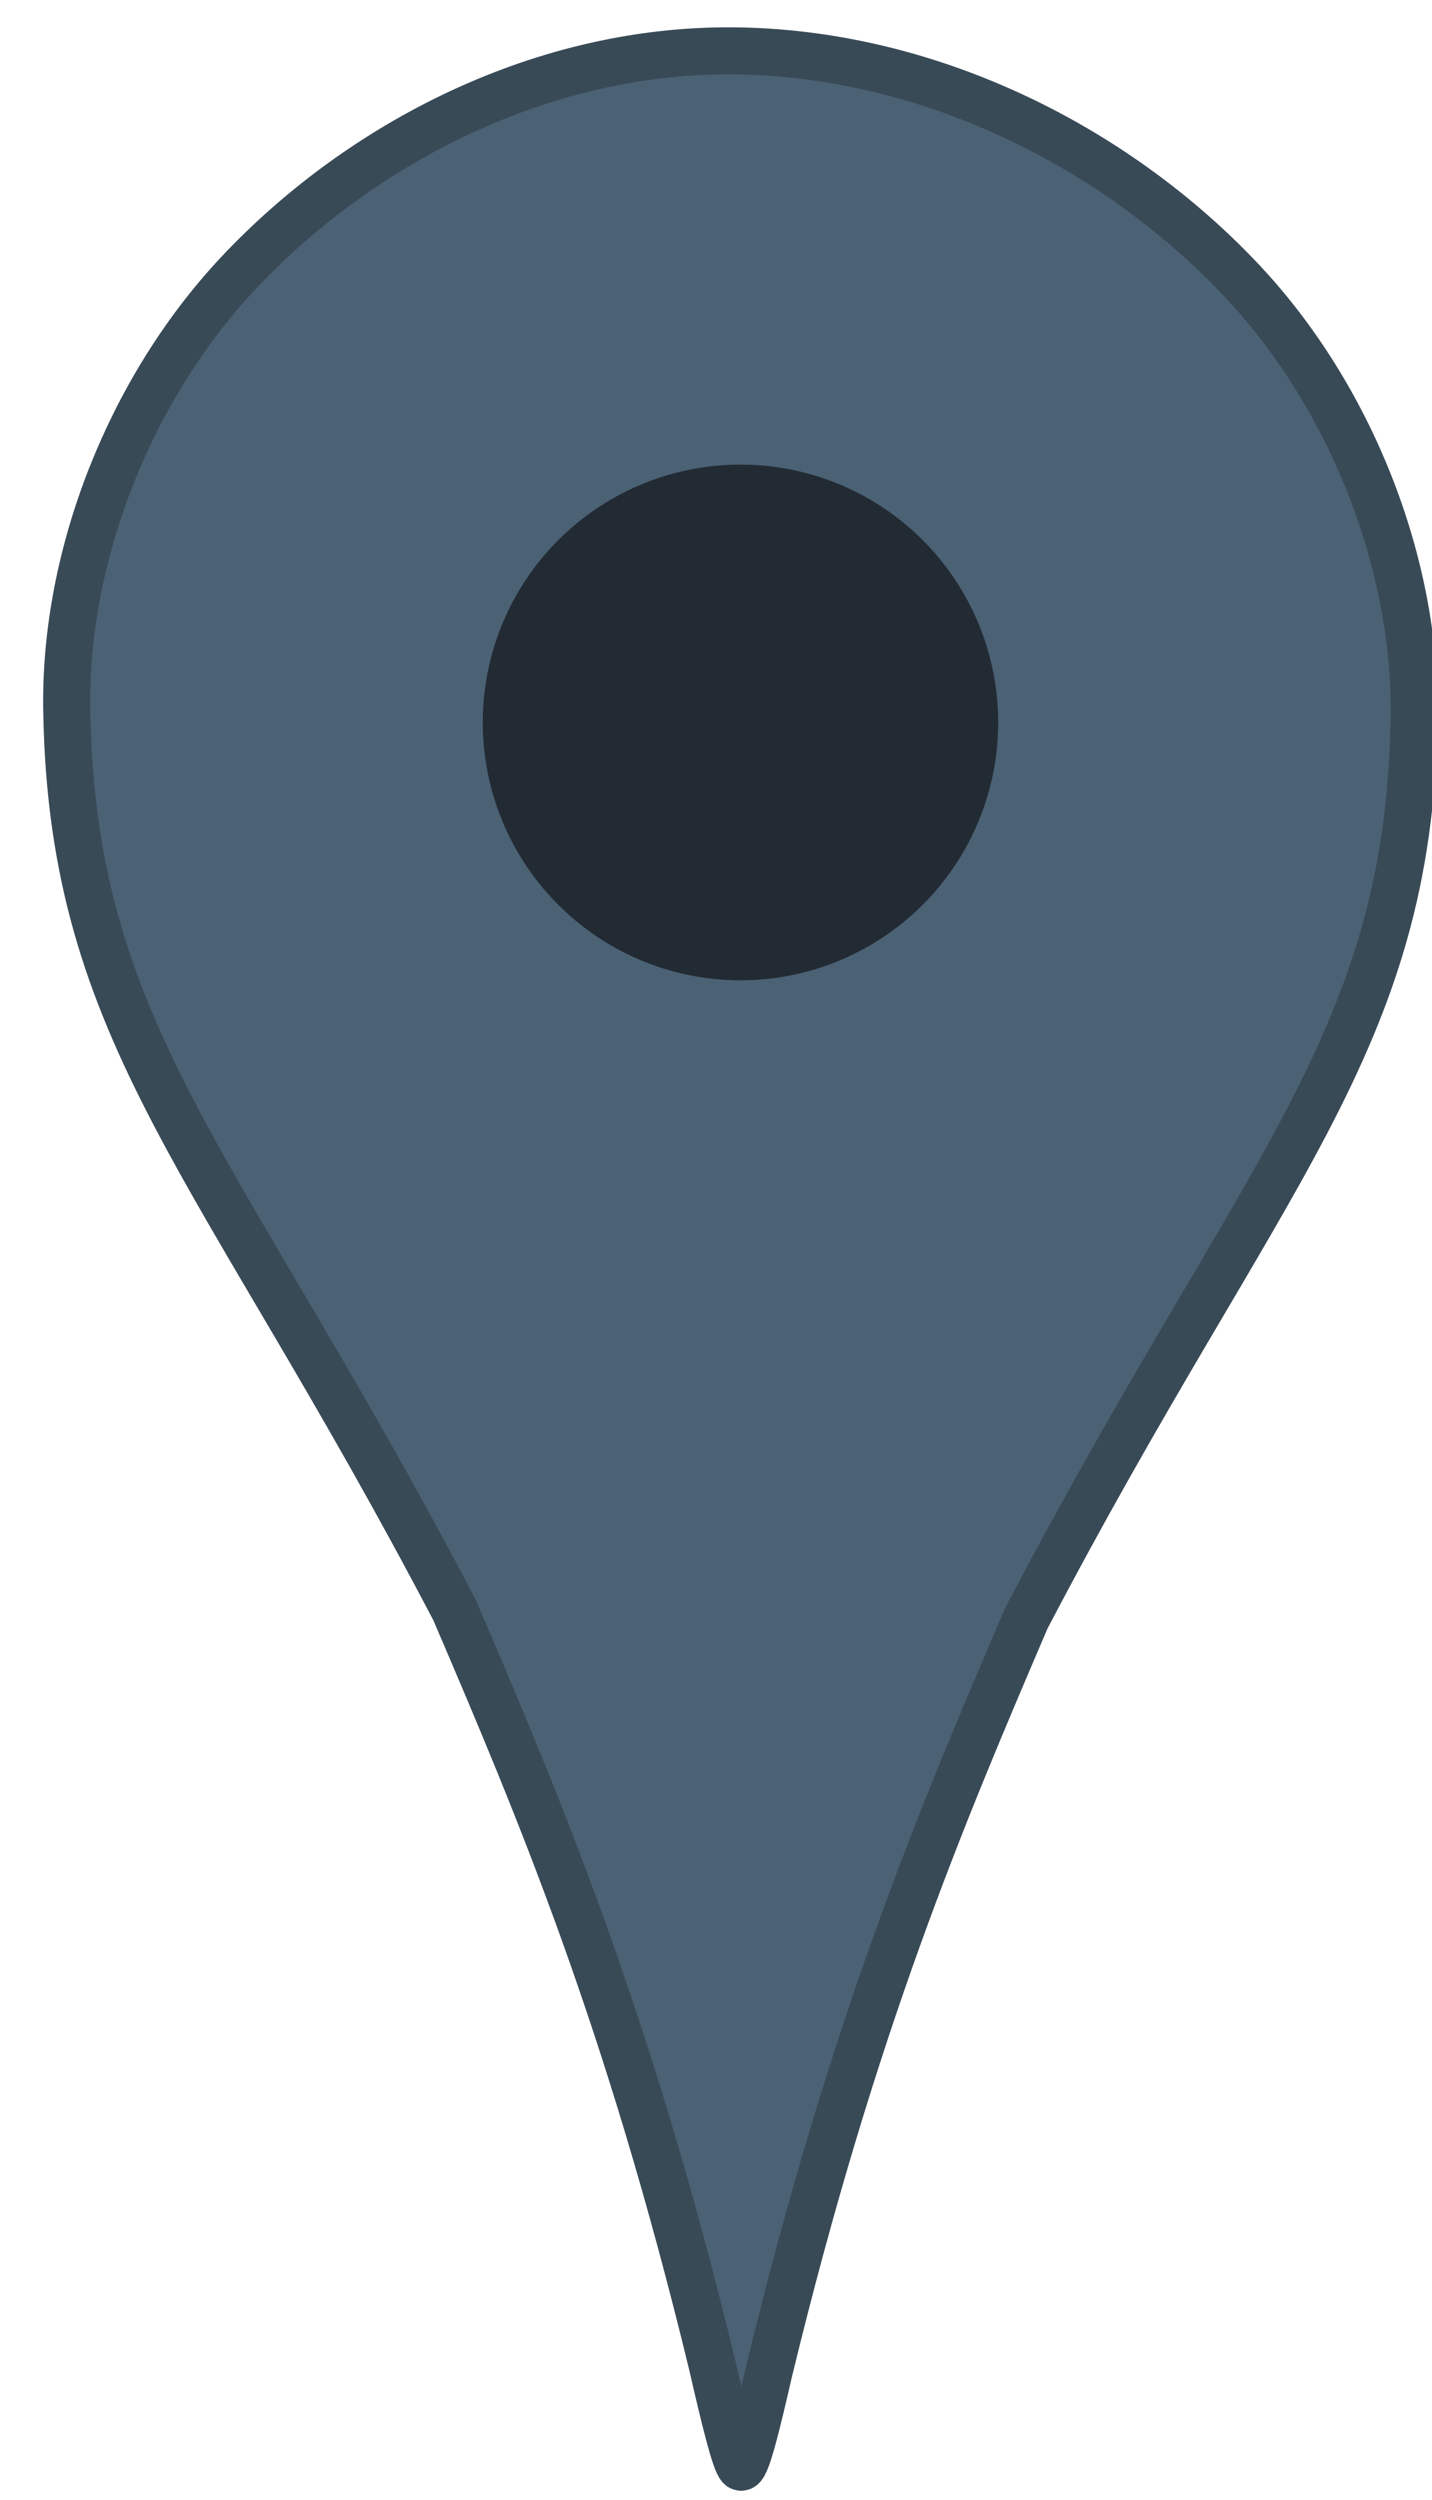 <svg width="21.333" height="37.218" viewBox="0 0 20 34.892" xmlns="http://www.w3.org/2000/svg"><g transform="translate(-965.773 -331.784) scale(1.186)"><path d="M817.112 282.971c-1.258 1.343-2.046 3.299-2.015 5.139.064 3.845 1.797 5.3 4.568 10.592.999 2.328 2.04 4.792 3.031 8.873.138.602.272 1.16.335 1.21.062.048.196-.513.334-1.115.99-4.081 2.033-6.543 3.031-8.871 2.771-5.292 4.504-6.748 4.568-10.592.031-1.84-.759-3.798-2.017-5.14-1.437-1.535-3.605-2.67-5.916-2.717-2.312-.048-4.481 1.087-5.919 2.621z" fill="#4b6174" stroke="#394a57" stroke-width=".554"/><circle cy="288.253" cx="823.031" fill="#222b34" r="3.035"/></g></svg>